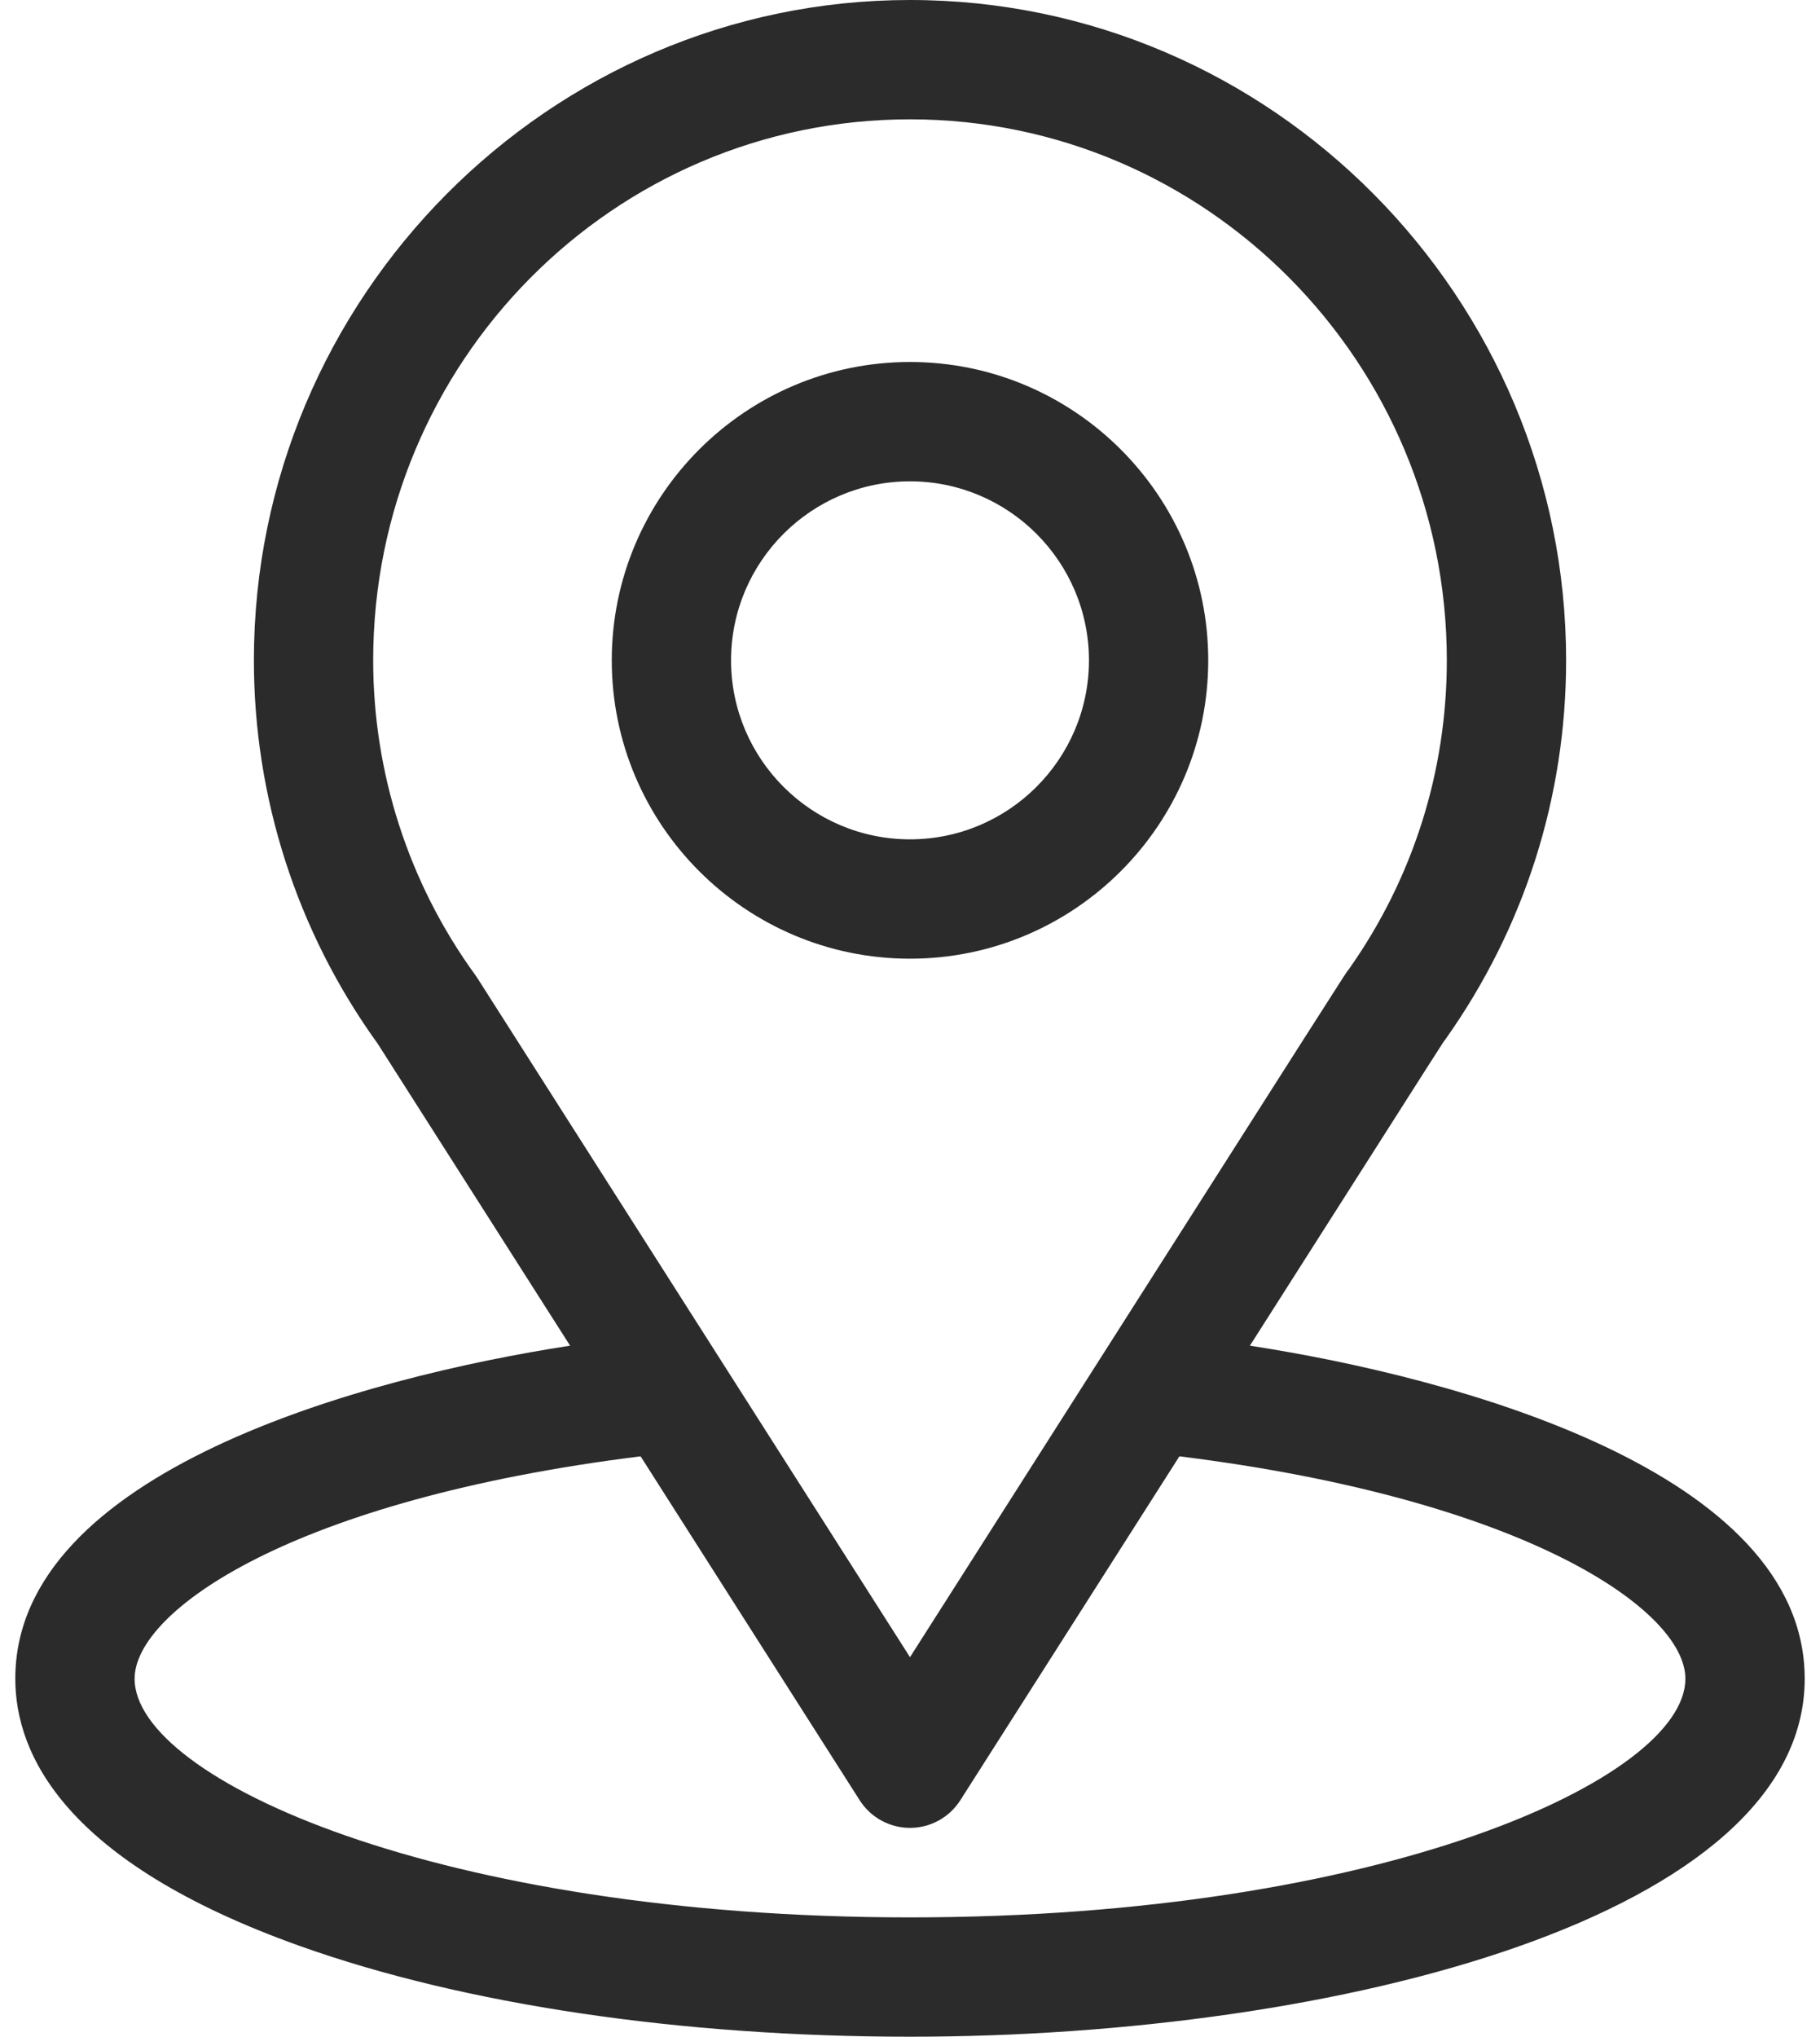 <svg width="118" height="132" viewBox="0 0 118 132" fill="none" xmlns="http://www.w3.org/2000/svg">
<g clip-path="url(#clip0_358_850)">
<path d="M81.037 87.214C95.083 65.173 93.317 67.923 93.722 67.348C98.836 60.135 101.539 51.645 101.539 42.797C101.539 19.331 82.497 0 59 0C35.58 0 16.461 19.293 16.461 42.797C16.461 51.64 19.221 60.352 24.502 67.662L36.963 87.214C23.64 89.262 0.992 95.363 0.992 108.797C0.992 113.694 4.189 120.673 19.416 126.111C30.049 129.909 44.106 132 59 132C86.85 132 117.008 124.144 117.008 108.797C117.008 95.361 94.386 89.266 81.037 87.214ZM30.963 63.408C30.92 63.341 30.876 63.276 30.829 63.212C26.434 57.166 24.195 50 24.195 42.797C24.195 23.456 39.769 7.734 59 7.734C78.191 7.734 93.805 23.463 93.805 42.797C93.805 50.012 91.608 56.934 87.451 62.821C87.078 63.313 89.022 60.293 59 107.402L30.963 63.408ZM59 124.266C28.58 124.266 8.727 115.324 8.727 108.797C8.727 104.41 18.928 97.197 41.533 94.385L55.739 116.676C56.449 117.79 57.678 118.465 59 118.465C60.321 118.465 61.551 117.79 62.261 116.676L76.466 94.385C99.072 97.197 109.273 104.41 109.273 108.797C109.273 115.268 89.599 124.266 59 124.266Z" fill="#2B2B2B"/>
<path d="M59 23.461C48.338 23.461 39.664 32.135 39.664 42.797C39.664 53.459 48.338 62.133 59 62.133C69.662 62.133 78.336 53.459 78.336 42.797C78.336 32.135 69.662 23.461 59 23.461ZM59 54.398C52.603 54.398 47.398 49.194 47.398 42.797C47.398 36.4 52.603 31.195 59 31.195C65.397 31.195 70.602 36.4 70.602 42.797C70.602 49.194 65.397 54.398 59 54.398Z" fill="#2B2B2B"/>
</g>
<defs>
<clipPath id="clip0_358_850">
<rect width="118" height="132" fill="white"/>
</clipPath>
</defs>
</svg>
